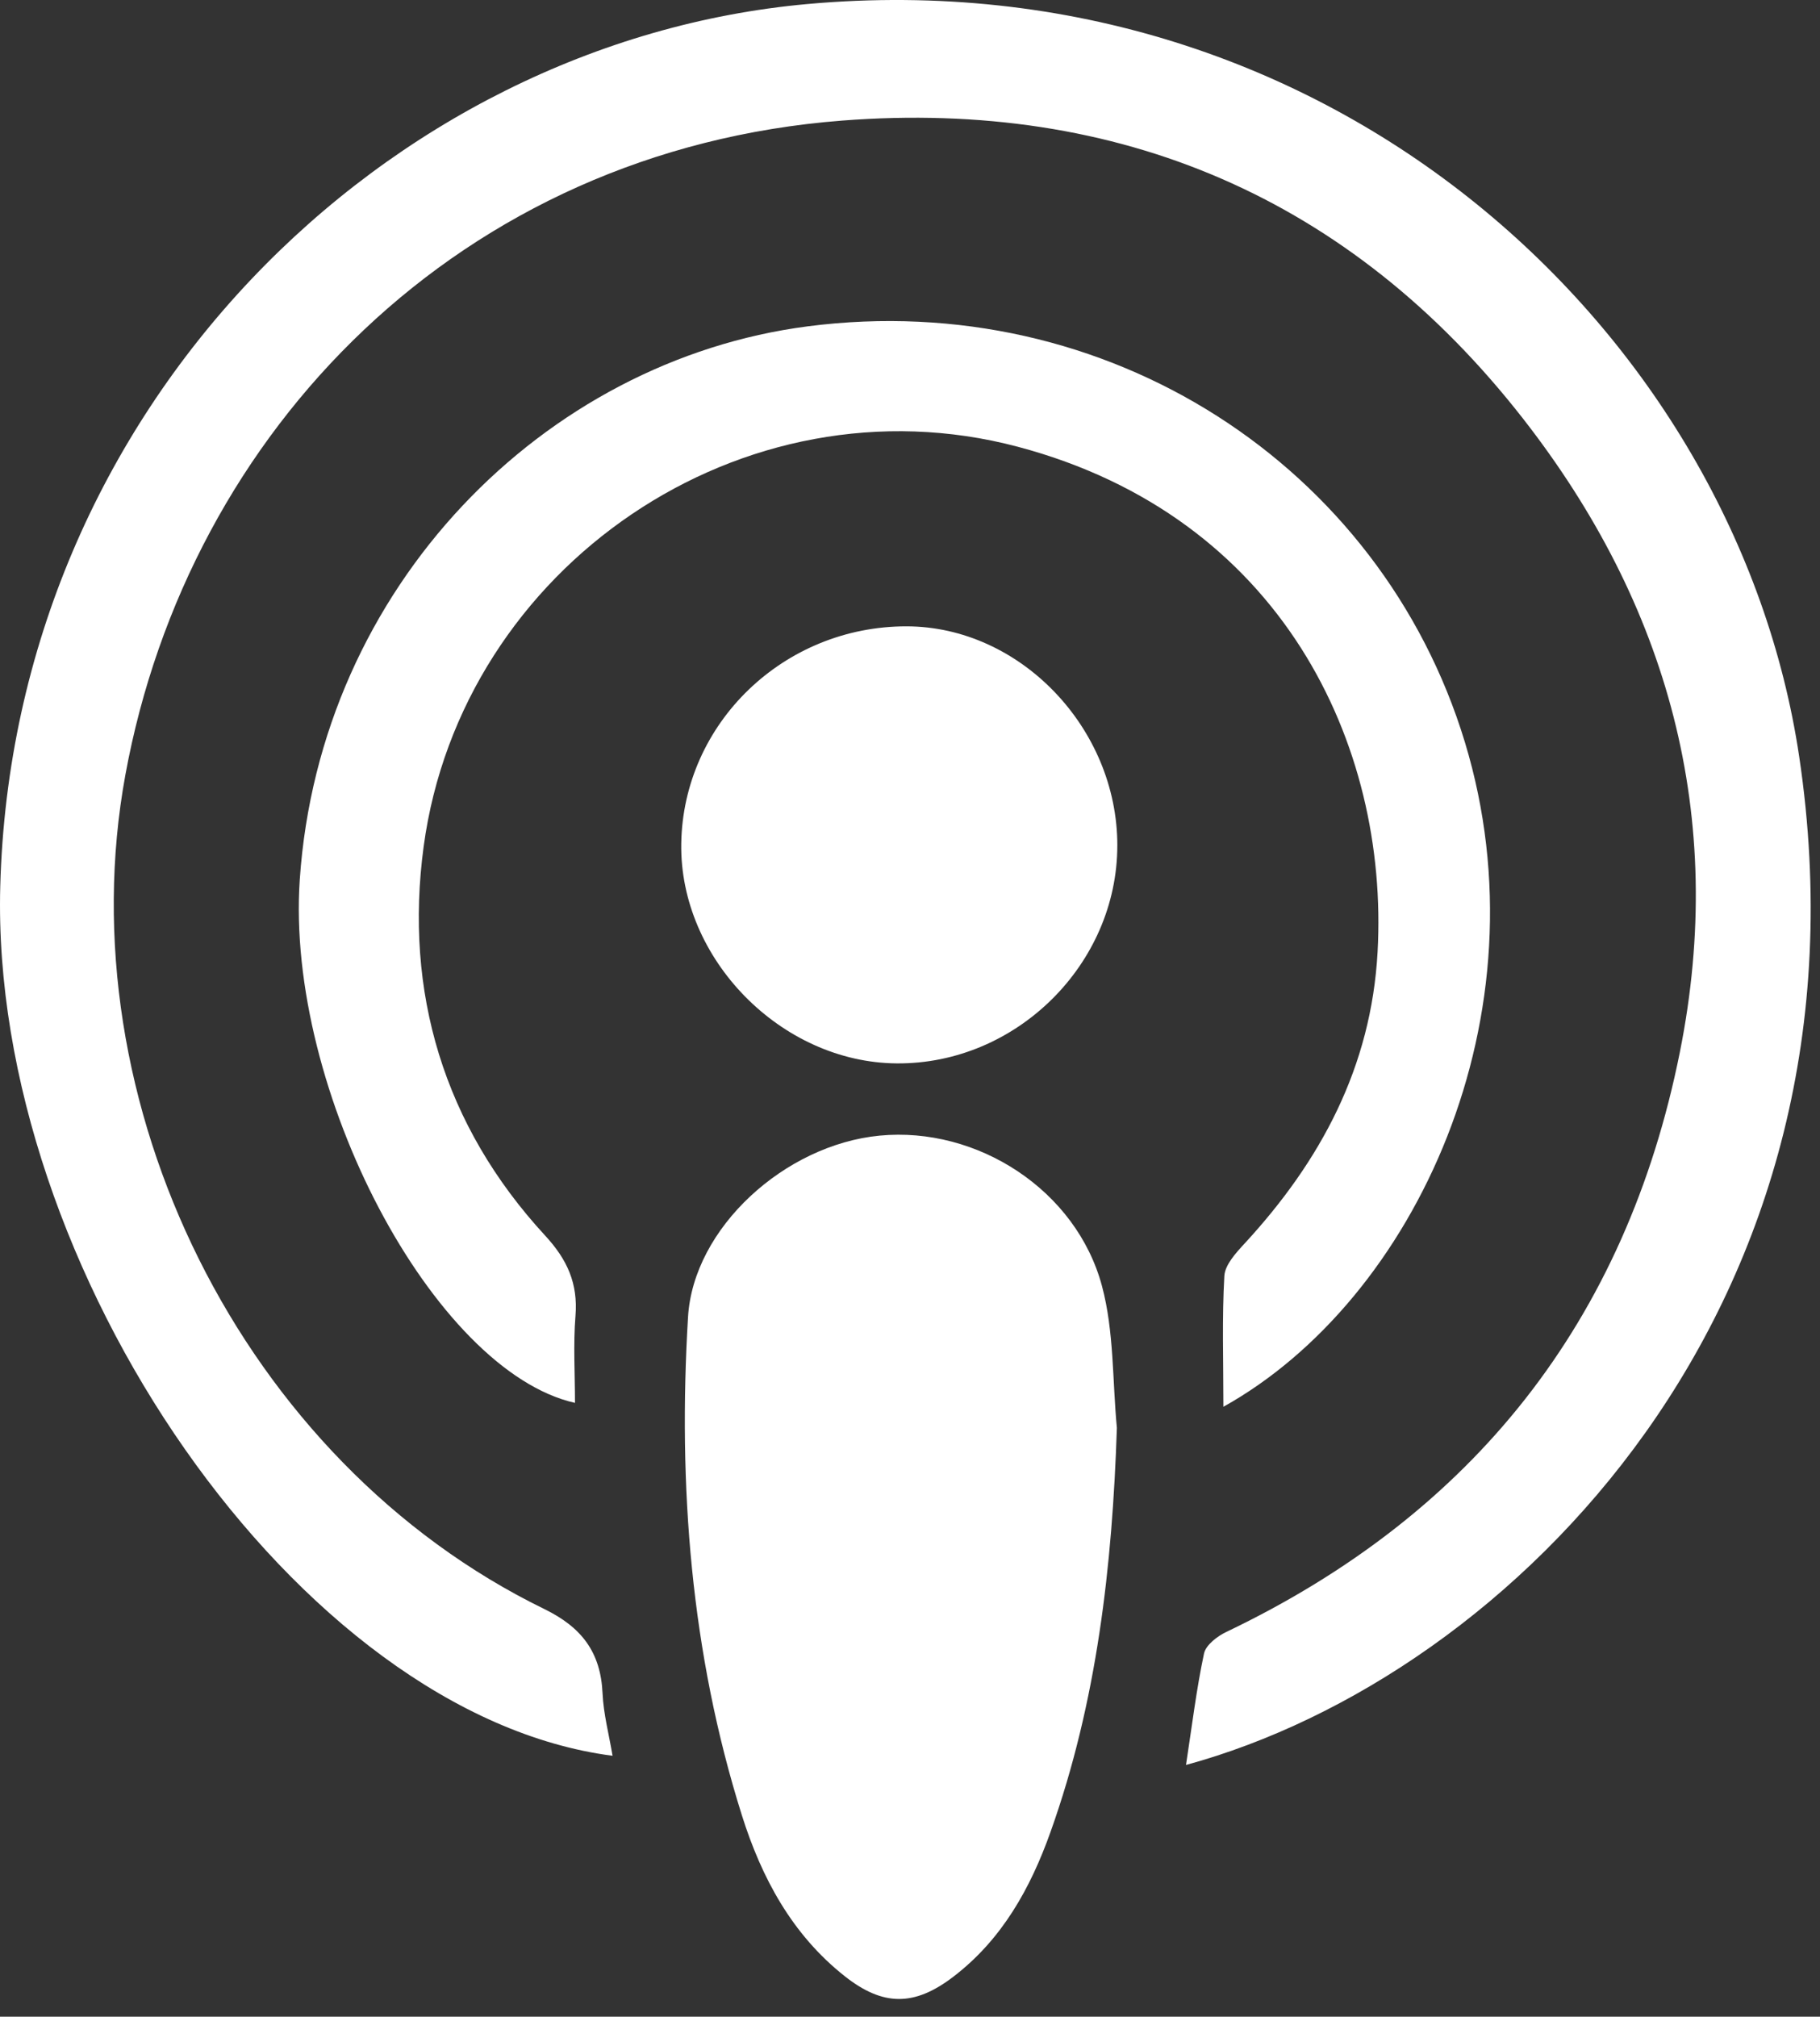 <svg xmlns="http://www.w3.org/2000/svg" width="102" height="113" viewBox="0 0 102 113" fill="none"><rect x="0" y="0" width="102" height="113" fill="#333333" stroke="none"/><path d="M66.468 98.894C66.808 96.679 67.053 94.644 67.478 92.649C67.58 92.174 68.217 91.685 68.722 91.443C82.579 84.825 91.129 74.009 94.145 58.958C96.787 45.779 93.505 33.883 85.337 23.432C75.685 11.082 62.69 5.559 47.194 6.757C25.808 8.409 10.559 24.107 7.025 43.427C3.674 61.742 13.555 81.891 30.505 90.157C32.613 91.185 33.665 92.587 33.77 94.887C33.823 96.045 34.131 97.19 34.33 98.379C16.734 96.105 -0.554 71.07 0.014 49.676C0.728 22.783 21.704 2.35 45.251 0.226C74.715 -2.432 97.306 18.74 100.835 42.399C105.402 73.029 84.767 93.9 66.468 98.894Z" fill="white"></path><path d="M68.564 78.822C68.564 76.218 68.483 73.851 68.617 71.497C68.653 70.867 69.267 70.201 69.751 69.677C74.026 65.044 76.85 59.78 77.205 53.344C77.846 41.729 71.828 28.954 57.04 25.032C41.617 20.942 25.863 31.745 23.744 47.426C22.643 55.574 24.863 63.067 30.556 69.237C31.796 70.581 32.397 71.916 32.252 73.73C32.123 75.337 32.224 76.963 32.224 78.606C24.322 76.823 15.995 61.115 16.8 49.289C17.919 32.862 30.498 20.194 45.269 18.285C62.039 16.117 77.391 26.078 82.1 41.591C86.734 56.854 79.327 72.828 68.563 78.825L68.564 78.822Z" fill="white"></path><path d="M62.594 80.014C62.337 87.754 61.483 95.338 58.875 102.648C57.748 105.809 56.155 108.679 53.419 110.767C51.243 112.428 49.485 112.424 47.341 110.729C44.383 108.391 42.68 105.212 41.577 101.711C38.712 92.614 37.993 83.252 38.56 73.792C38.858 68.808 43.974 64.144 49.299 63.631C54.763 63.105 60.32 66.677 61.76 72.062C62.441 74.605 62.341 77.356 62.595 80.014H62.594Z" fill="white"></path><path d="M62.619 47.378C62.615 54.035 56.956 59.629 50.268 59.584C43.781 59.542 38.079 53.731 38.18 47.266C38.285 40.524 43.927 35.085 50.809 35.095C57.158 35.103 62.624 40.786 62.62 47.378H62.619Z" fill="white"></path></svg>